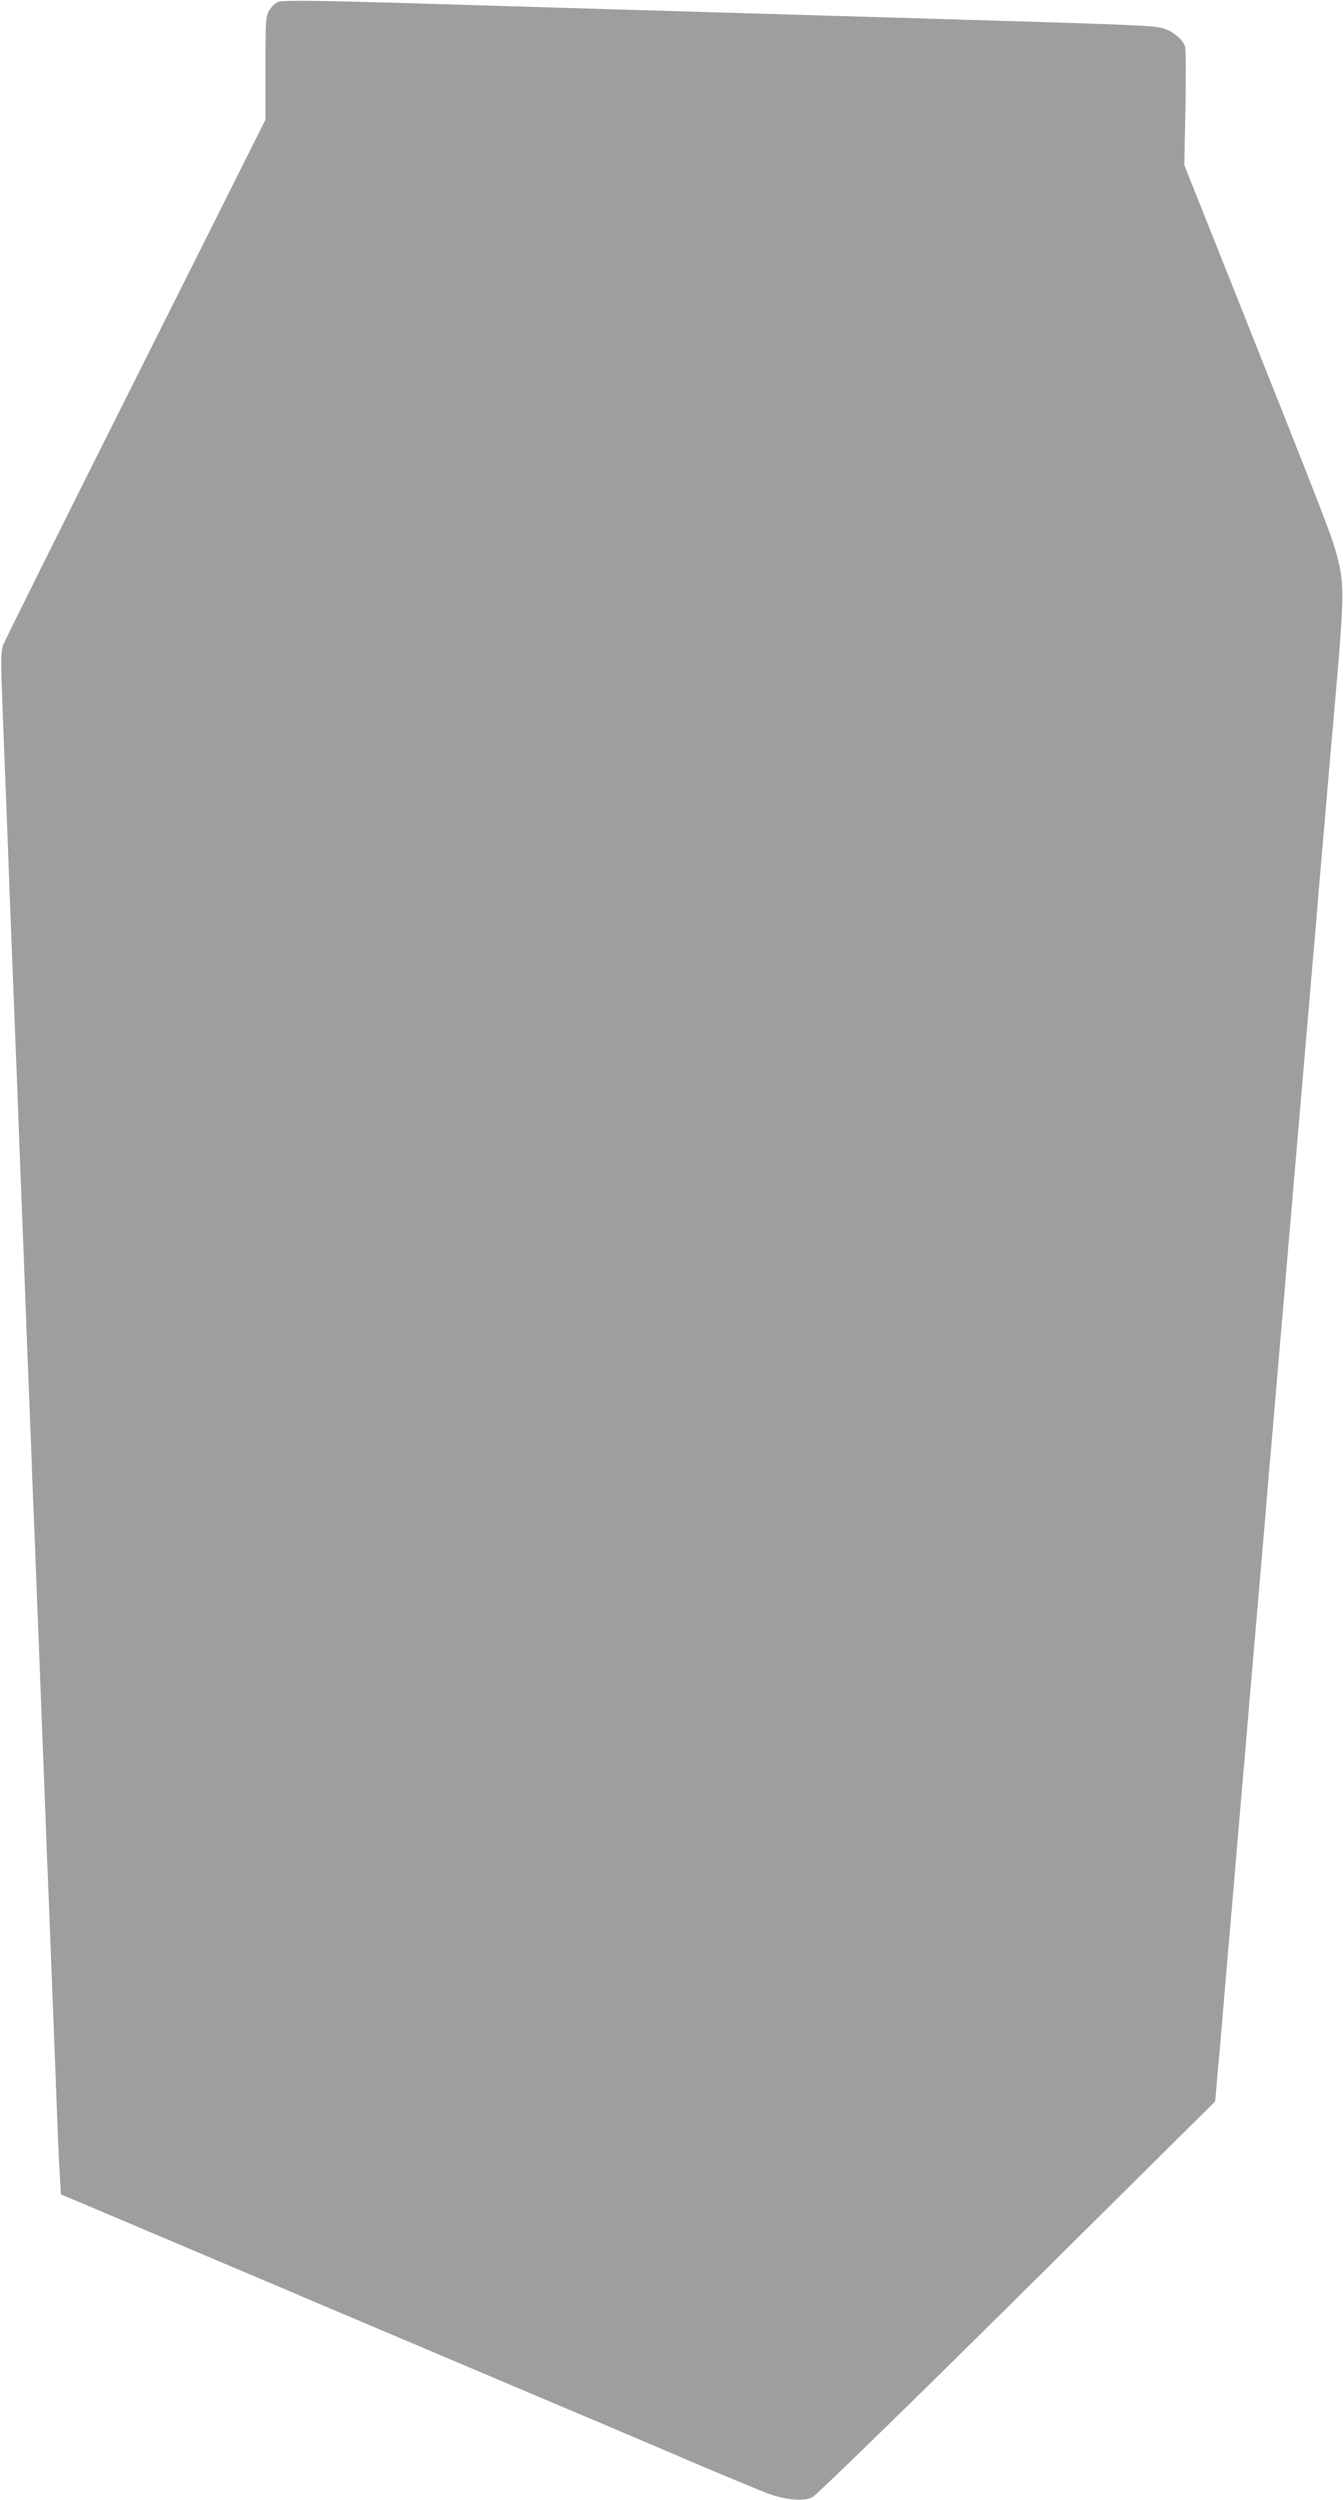 <?xml version="1.0" standalone="no"?>
<!DOCTYPE svg PUBLIC "-//W3C//DTD SVG 20010904//EN"
 "http://www.w3.org/TR/2001/REC-SVG-20010904/DTD/svg10.dtd">
<svg version="1.0" xmlns="http://www.w3.org/2000/svg"
 width="688pt" height="1280pt" viewBox="0 0 688 1280"
 preserveAspectRatio="xMidYMid meet">
<g transform="translate(0,1280) scale(0.1,-0.1)"
fill="#9e9e9e" stroke="none">
<path d="M1423 12790 c-13 -5 -32 -24 -43 -42 -19 -31 -20 -51 -20 -297 l0
-264 -665 -1326 c-366 -729 -672 -1344 -680 -1366 -10 -32 -11 -83 -4 -260 4
-121 13 -344 19 -495 6 -151 15 -392 20 -535 10 -243 15 -381 40 -1017 5 -139
14 -374 20 -523 6 -148 15 -382 20 -520 5 -137 14 -369 20 -515 6 -146 15
-379 20 -518 6 -138 15 -367 20 -507 6 -140 15 -370 20 -510 6 -140 14 -371
20 -512 5 -142 14 -373 20 -513 16 -409 29 -746 40 -1030 5 -146 12 -312 16
-370 l6 -105 117 -49 c132 -56 208 -88 581 -246 146 -62 339 -144 430 -182 91
-39 194 -83 230 -98 36 -15 153 -65 260 -110 107 -45 224 -95 260 -110 36 -15
183 -78 328 -139 144 -61 380 -161 525 -222 144 -61 291 -124 327 -139 234
-101 533 -226 580 -242 82 -28 169 -34 211 -14 19 9 478 455 1049 1021 l1015
1006 7 77 c3 42 11 133 18 202 6 69 19 229 30 355 11 127 24 284 30 350 6 66
15 172 20 235 5 63 14 168 20 233 5 64 15 170 20 235 6 64 15 169 20 232 5 63
14 169 20 235 6 66 19 224 30 350 11 127 24 284 30 350 6 66 15 172 20 235 5
63 14 169 20 235 6 66 19 224 30 350 11 127 24 284 30 350 6 66 15 172 20 235
5 63 14 169 20 235 6 66 19 224 30 350 11 127 24 284 30 350 6 66 19 224 30
350 11 127 24 284 30 350 6 66 15 172 20 235 5 63 14 169 20 235 6 66 19 224
30 350 11 127 24 282 30 345 58 658 59 698 20 852 -25 97 -54 173 -470 1218
l-313 785 6 293 c3 161 2 303 -2 315 -14 37 -60 75 -109 91 -48 15 -128 19
-1052 46 -190 6 -493 15 -675 20 -469 14 -945 28 -1350 40 -192 6 -492 15
-665 20 -590 18 -774 20 -797 10z"/>
</g>
</svg>
